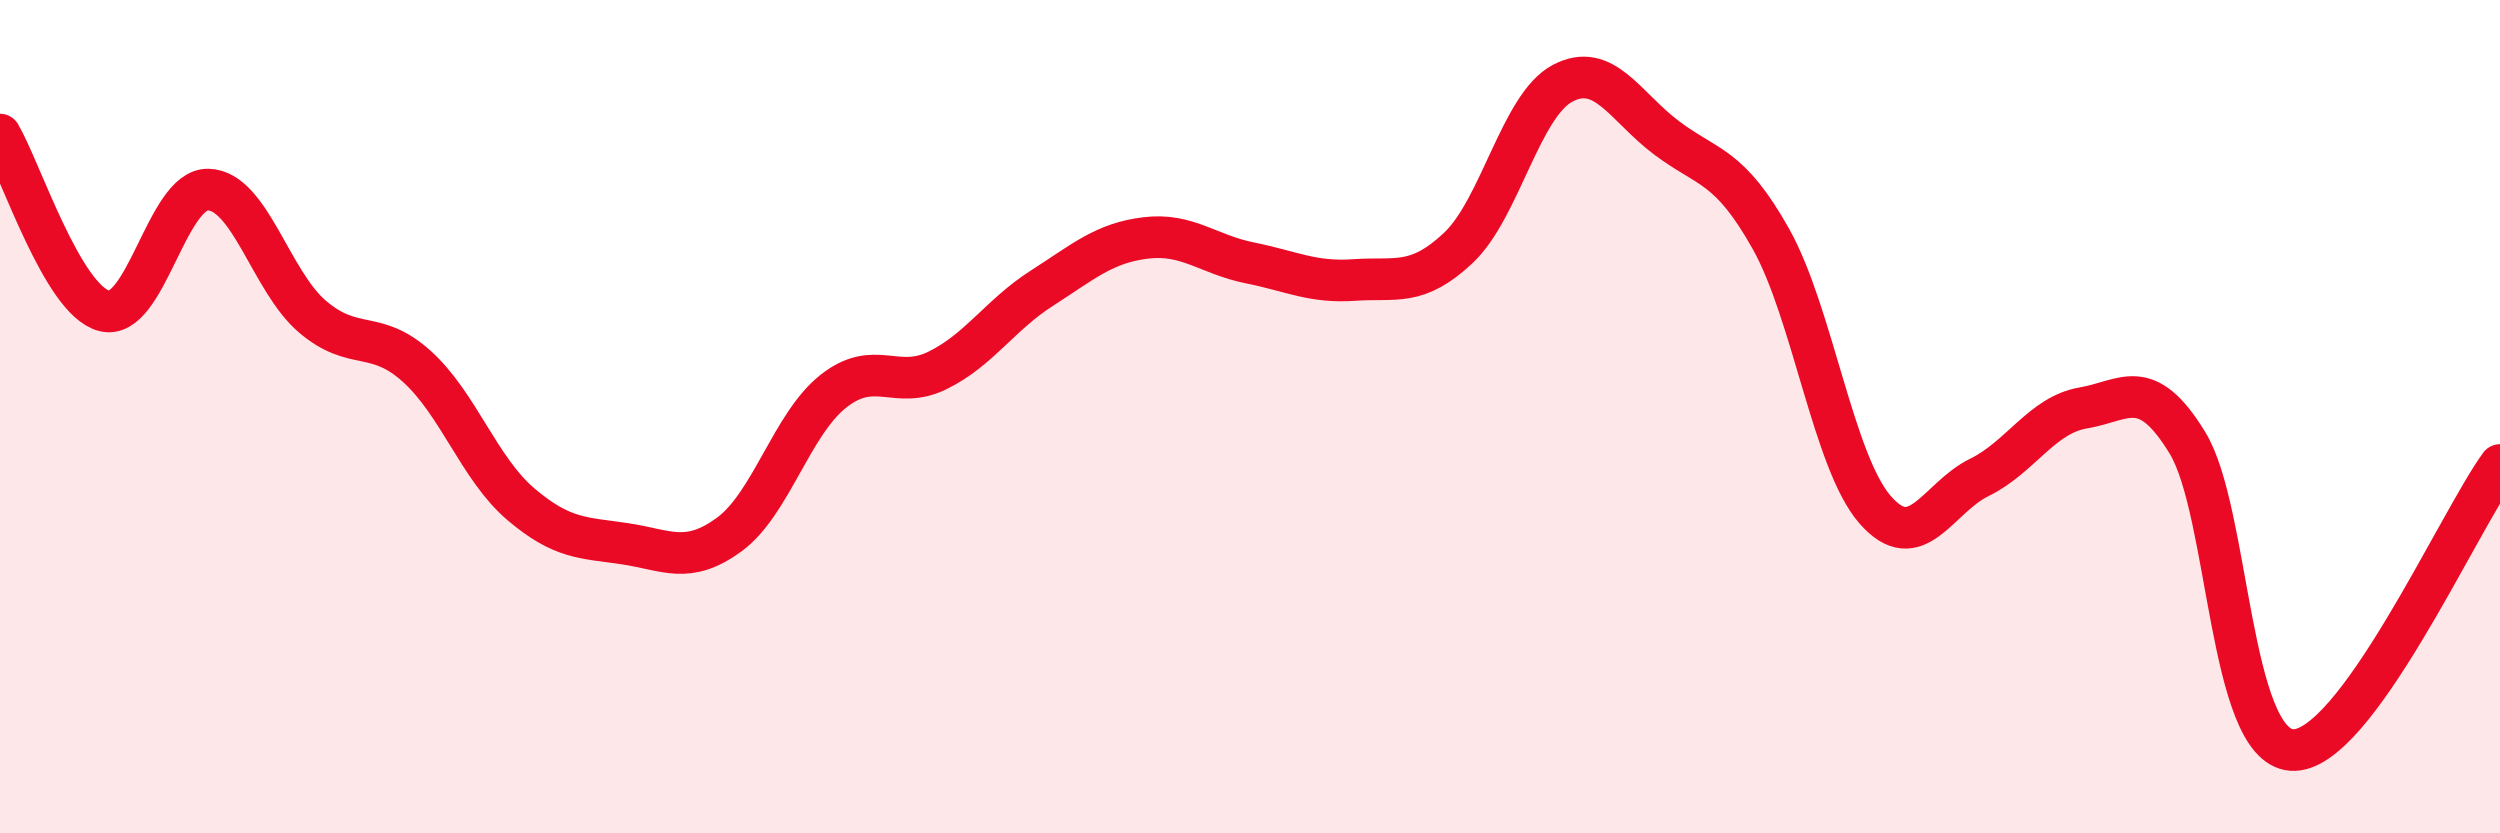 
    <svg width="60" height="20" viewBox="0 0 60 20" xmlns="http://www.w3.org/2000/svg">
      <path
        d="M 0,3.23 C 0.5,4.08 1.5,7.2 2.5,7.46 C 3.5,7.72 4,4.52 5,4.55 C 6,4.58 6.5,6.75 7.5,7.6 C 8.5,8.45 9,7.89 10,8.79 C 11,9.69 11.5,11.25 12.5,12.1 C 13.5,12.95 14,12.9 15,13.05 C 16,13.2 16.5,13.56 17.5,12.83 C 18.5,12.1 19,10.18 20,9.39 C 21,8.6 21.5,9.38 22.5,8.89 C 23.5,8.4 24,7.56 25,6.92 C 26,6.28 26.5,5.83 27.5,5.71 C 28.5,5.59 29,6.11 30,6.31 C 31,6.51 31.5,6.79 32.5,6.72 C 33.5,6.65 34,6.89 35,5.95 C 36,5.01 36.5,2.53 37.5,2 C 38.5,1.47 39,2.56 40,3.31 C 41,4.06 41.5,3.95 42.5,5.73 C 43.5,7.51 44,11.08 45,12.23 C 46,13.38 46.5,11.95 47.5,11.46 C 48.5,10.97 49,9.96 50,9.79 C 51,9.62 51.5,8.99 52.5,10.63 C 53.5,12.27 53.5,17.89 55,18 C 56.5,18.11 59,12.53 60,11.16L60 20L0 20Z"
        fill="#EB0A25"
        opacity="0.1"
        stroke-linecap="round"
        stroke-linejoin="round"
      />
      <path
        d="M 0,3.23 C 0.5,4.08 1.5,7.2 2.5,7.46 C 3.5,7.72 4,4.52 5,4.55 C 6,4.58 6.5,6.75 7.5,7.6 C 8.5,8.45 9,7.89 10,8.79 C 11,9.69 11.5,11.25 12.5,12.1 C 13.5,12.95 14,12.9 15,13.05 C 16,13.2 16.5,13.56 17.5,12.83 C 18.5,12.1 19,10.18 20,9.39 C 21,8.6 21.5,9.38 22.5,8.89 C 23.5,8.4 24,7.56 25,6.92 C 26,6.28 26.5,5.83 27.5,5.71 C 28.5,5.59 29,6.11 30,6.31 C 31,6.51 31.5,6.79 32.5,6.72 C 33.5,6.65 34,6.89 35,5.95 C 36,5.01 36.5,2.53 37.5,2 C 38.5,1.47 39,2.56 40,3.31 C 41,4.06 41.5,3.95 42.5,5.73 C 43.5,7.51 44,11.08 45,12.23 C 46,13.38 46.5,11.95 47.5,11.46 C 48.5,10.97 49,9.96 50,9.79 C 51,9.62 51.5,8.99 52.5,10.63 C 53.5,12.27 53.5,17.89 55,18 C 56.5,18.11 59,12.53 60,11.16"
        stroke="#EB0A25"
        stroke-width="1"
        fill="none"
        stroke-linecap="round"
        stroke-linejoin="round"
      />
    </svg>
  